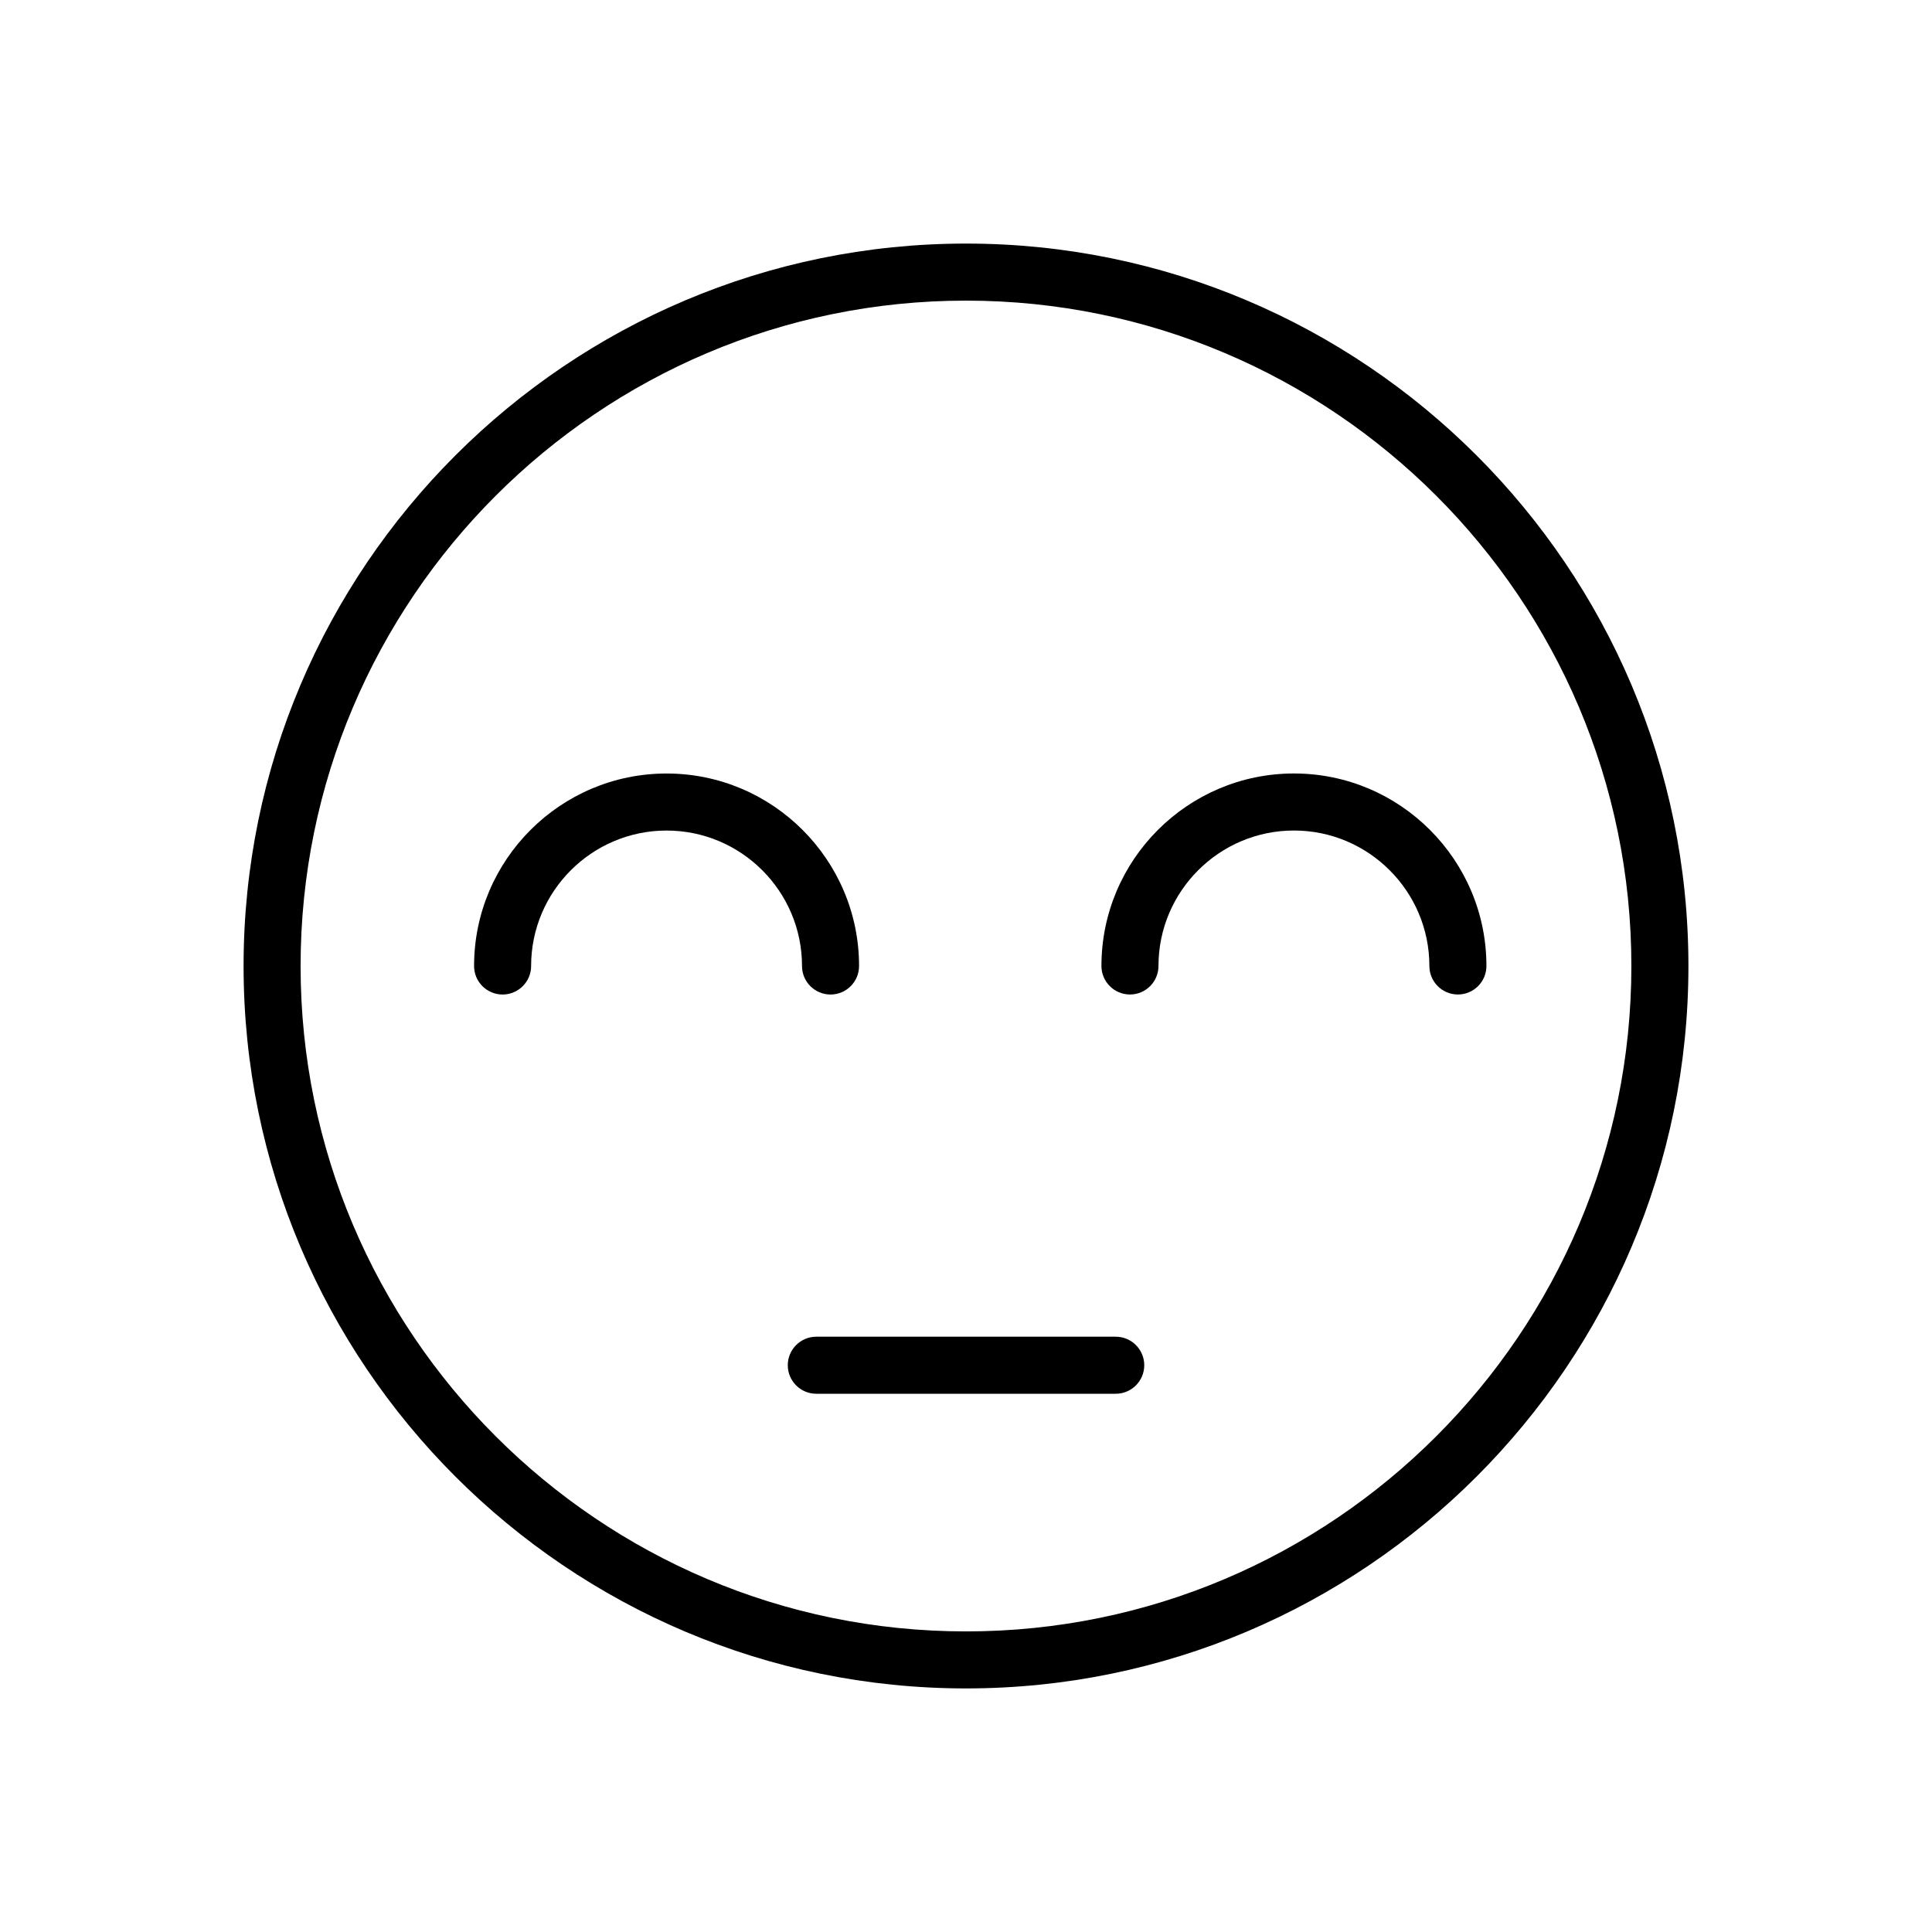 <?xml version="1.0" encoding="UTF-8"?>
<!-- Uploaded to: ICON Repo, www.iconrepo.com, Generator: ICON Repo Mixer Tools -->
<svg fill="#000000" width="800px" height="800px" version="1.1" viewBox="144 144 512 512" xmlns="http://www.w3.org/2000/svg">
 <g>
  <path d="m400 591.45c105.56 0 191.45-85.883 191.45-191.45-0.004-105.56-85.887-191.45-191.45-191.45-105.57 0-191.45 85.883-191.45 191.45 0 105.56 85.883 191.45 191.45 191.45zm0-367.78c97.23 0 176.33 79.102 176.33 176.33 0 97.234-79.102 176.34-176.33 176.34s-176.34-79.102-176.34-176.33 79.105-176.34 176.34-176.34z"/>
  <path d="m443.45 407.55c4.172 0 7.559-3.379 7.559-7.559 0-19.793 16.102-35.895 35.895-35.895s35.895 16.102 35.895 35.895c0 4.176 3.387 7.559 7.559 7.559s7.559-3.379 7.559-7.559c0-28.129-22.883-51.012-51.012-51.012-28.129 0.004-51.012 22.887-51.012 51.016 0 4.176 3.387 7.555 7.559 7.555z"/>
  <path d="m284.75 400c0-19.793 16.102-35.895 35.895-35.895 19.793 0 35.895 16.102 35.895 35.895 0 4.176 3.387 7.559 7.559 7.559 4.172 0 7.559-3.379 7.559-7.559 0-28.129-22.883-51.012-51.012-51.012-28.129 0-51.012 22.883-51.012 51.012 0 4.176 3.387 7.559 7.559 7.559 4.172-0.004 7.559-3.383 7.559-7.559z"/>
  <path d="m352.77 505.8c0 4.176 3.387 7.559 7.559 7.559h79.352c4.172 0 7.559-3.379 7.559-7.559 0-4.176-3.387-7.559-7.559-7.559h-79.352c-4.172 0.004-7.559 3.383-7.559 7.559z"/>
 </g>
</svg>